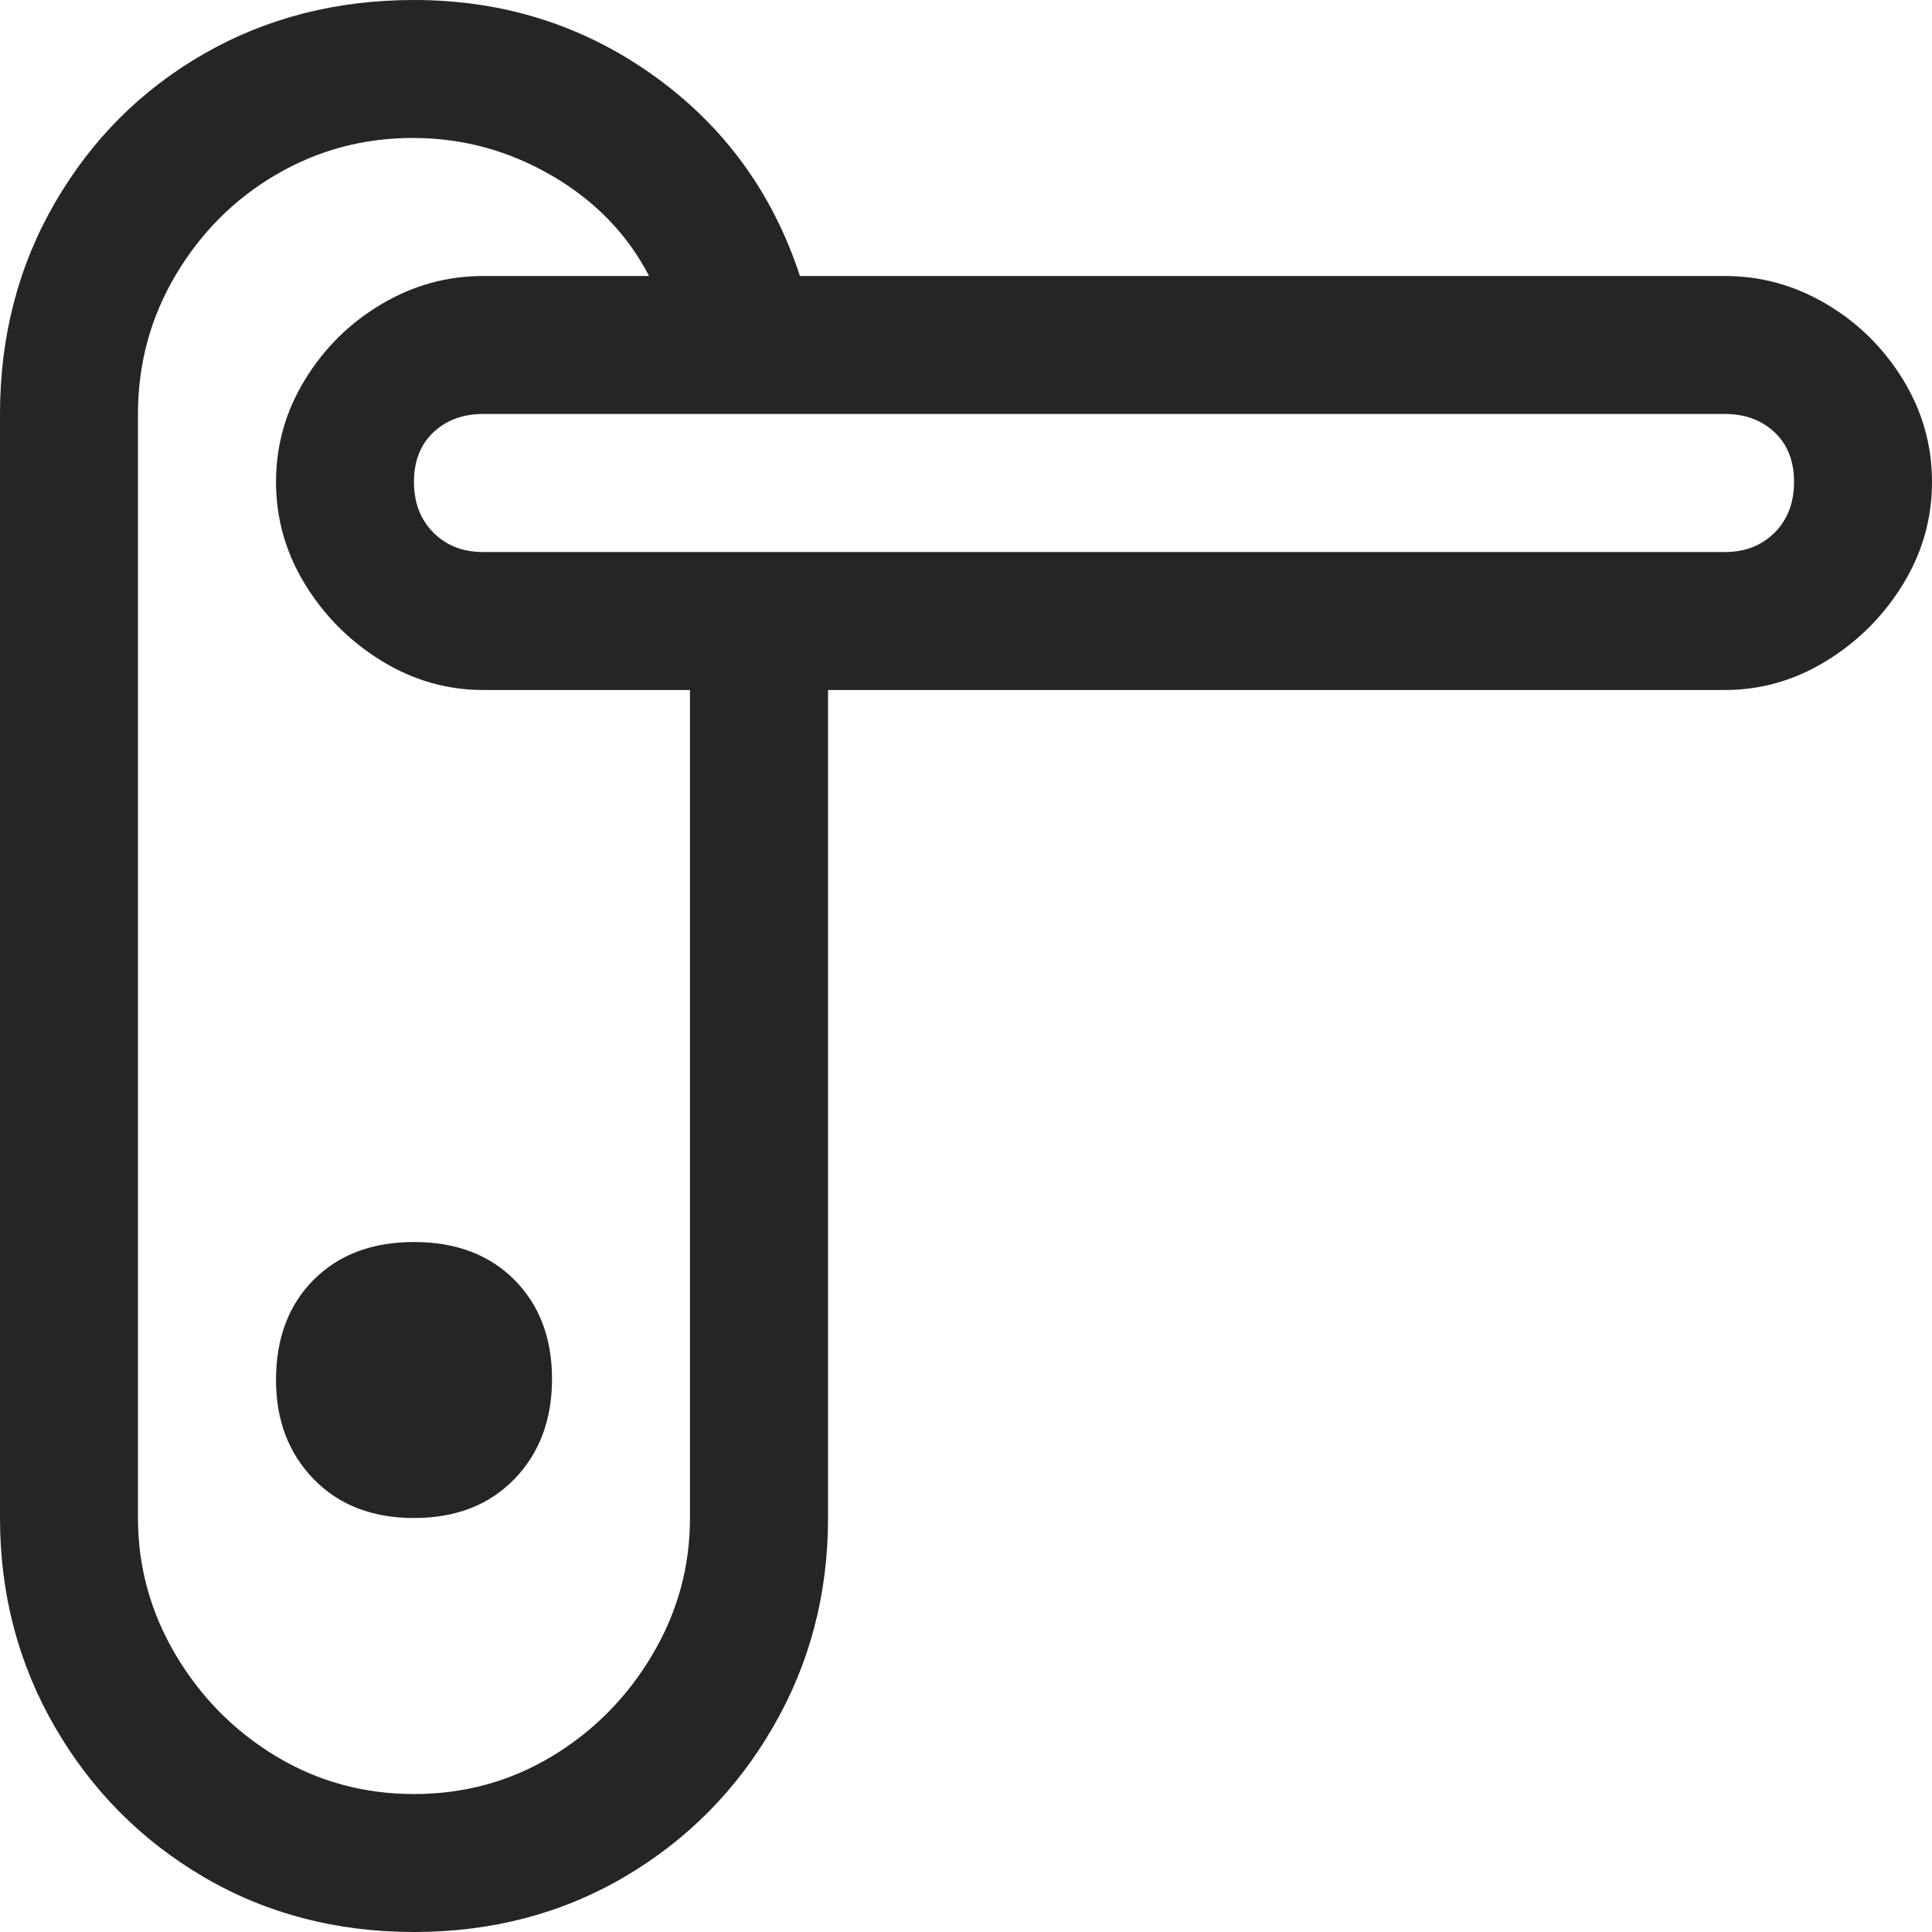 <svg width="22" height="22" viewBox="0 0 22 22" fill="none" xmlns="http://www.w3.org/2000/svg">
<g clip-path="url(#clip0_5559_1844)">
<path d="M3.143 15.714C3.143 16.173 3.286 16.549 3.573 16.844C3.859 17.138 4.24 17.286 4.714 17.286C5.189 17.286 5.57 17.138 5.856 16.844C6.142 16.549 6.286 16.169 6.286 15.702C6.286 15.236 6.142 14.859 5.856 14.572C5.57 14.286 5.189 14.143 4.714 14.143C4.24 14.143 3.859 14.286 3.573 14.572C3.286 14.859 3.143 15.24 3.143 15.714ZM19.643 3.143H9.109C8.798 2.193 8.242 1.432 7.44 0.859C6.638 0.286 5.729 0 4.714 0C3.83 0 3.032 0.205 2.32 0.614C1.608 1.023 1.044 1.588 0.626 2.308C0.209 3.028 0 3.83 0 4.714V17.286C0 18.153 0.209 18.947 0.626 19.667C1.044 20.388 1.608 20.956 2.32 21.374C3.032 21.791 3.83 22 4.714 22C5.598 22 6.396 21.791 7.108 21.374C7.82 20.956 8.385 20.388 8.802 19.667C9.22 18.947 9.429 18.153 9.429 17.286V7.857H19.643C20.052 7.857 20.437 7.747 20.797 7.526C21.157 7.305 21.448 7.014 21.669 6.654C21.89 6.294 22 5.905 22 5.488C22 5.07 21.89 4.682 21.669 4.321C21.448 3.961 21.157 3.675 20.797 3.462C20.437 3.249 20.052 3.143 19.643 3.143ZM7.857 17.286C7.857 17.842 7.714 18.362 7.427 18.845C7.141 19.328 6.76 19.712 6.286 19.999C5.811 20.285 5.287 20.429 4.714 20.429C4.141 20.429 3.618 20.285 3.143 19.999C2.668 19.712 2.288 19.328 2.001 18.845C1.715 18.362 1.571 17.842 1.571 17.286V4.714C1.571 4.141 1.715 3.613 2.001 3.131C2.288 2.648 2.668 2.267 3.143 1.989C3.618 1.711 4.137 1.571 4.702 1.571C5.267 1.571 5.795 1.715 6.286 2.001C6.777 2.288 7.145 2.668 7.391 3.143H5.5C5.091 3.143 4.706 3.249 4.346 3.462C3.986 3.675 3.695 3.961 3.474 4.321C3.253 4.682 3.143 5.07 3.143 5.488C3.143 5.905 3.253 6.294 3.474 6.654C3.695 7.014 3.986 7.305 4.346 7.526C4.706 7.747 5.091 7.857 5.5 7.857H7.857V17.286ZM19.643 6.286H5.5C5.271 6.286 5.083 6.212 4.935 6.065C4.788 5.917 4.714 5.725 4.714 5.488C4.714 5.25 4.788 5.062 4.935 4.923C5.083 4.784 5.271 4.714 5.5 4.714H19.643C19.872 4.714 20.06 4.784 20.208 4.923C20.355 5.062 20.429 5.25 20.429 5.488C20.429 5.725 20.355 5.917 20.208 6.065C20.06 6.212 19.872 6.286 19.643 6.286Z" fill="#252525"/>
</g>
<defs>
<clipPath id="clip0_5559_1844">
<rect width="22" height="22" fill="white"/>
</clipPath>
</defs>
</svg>
